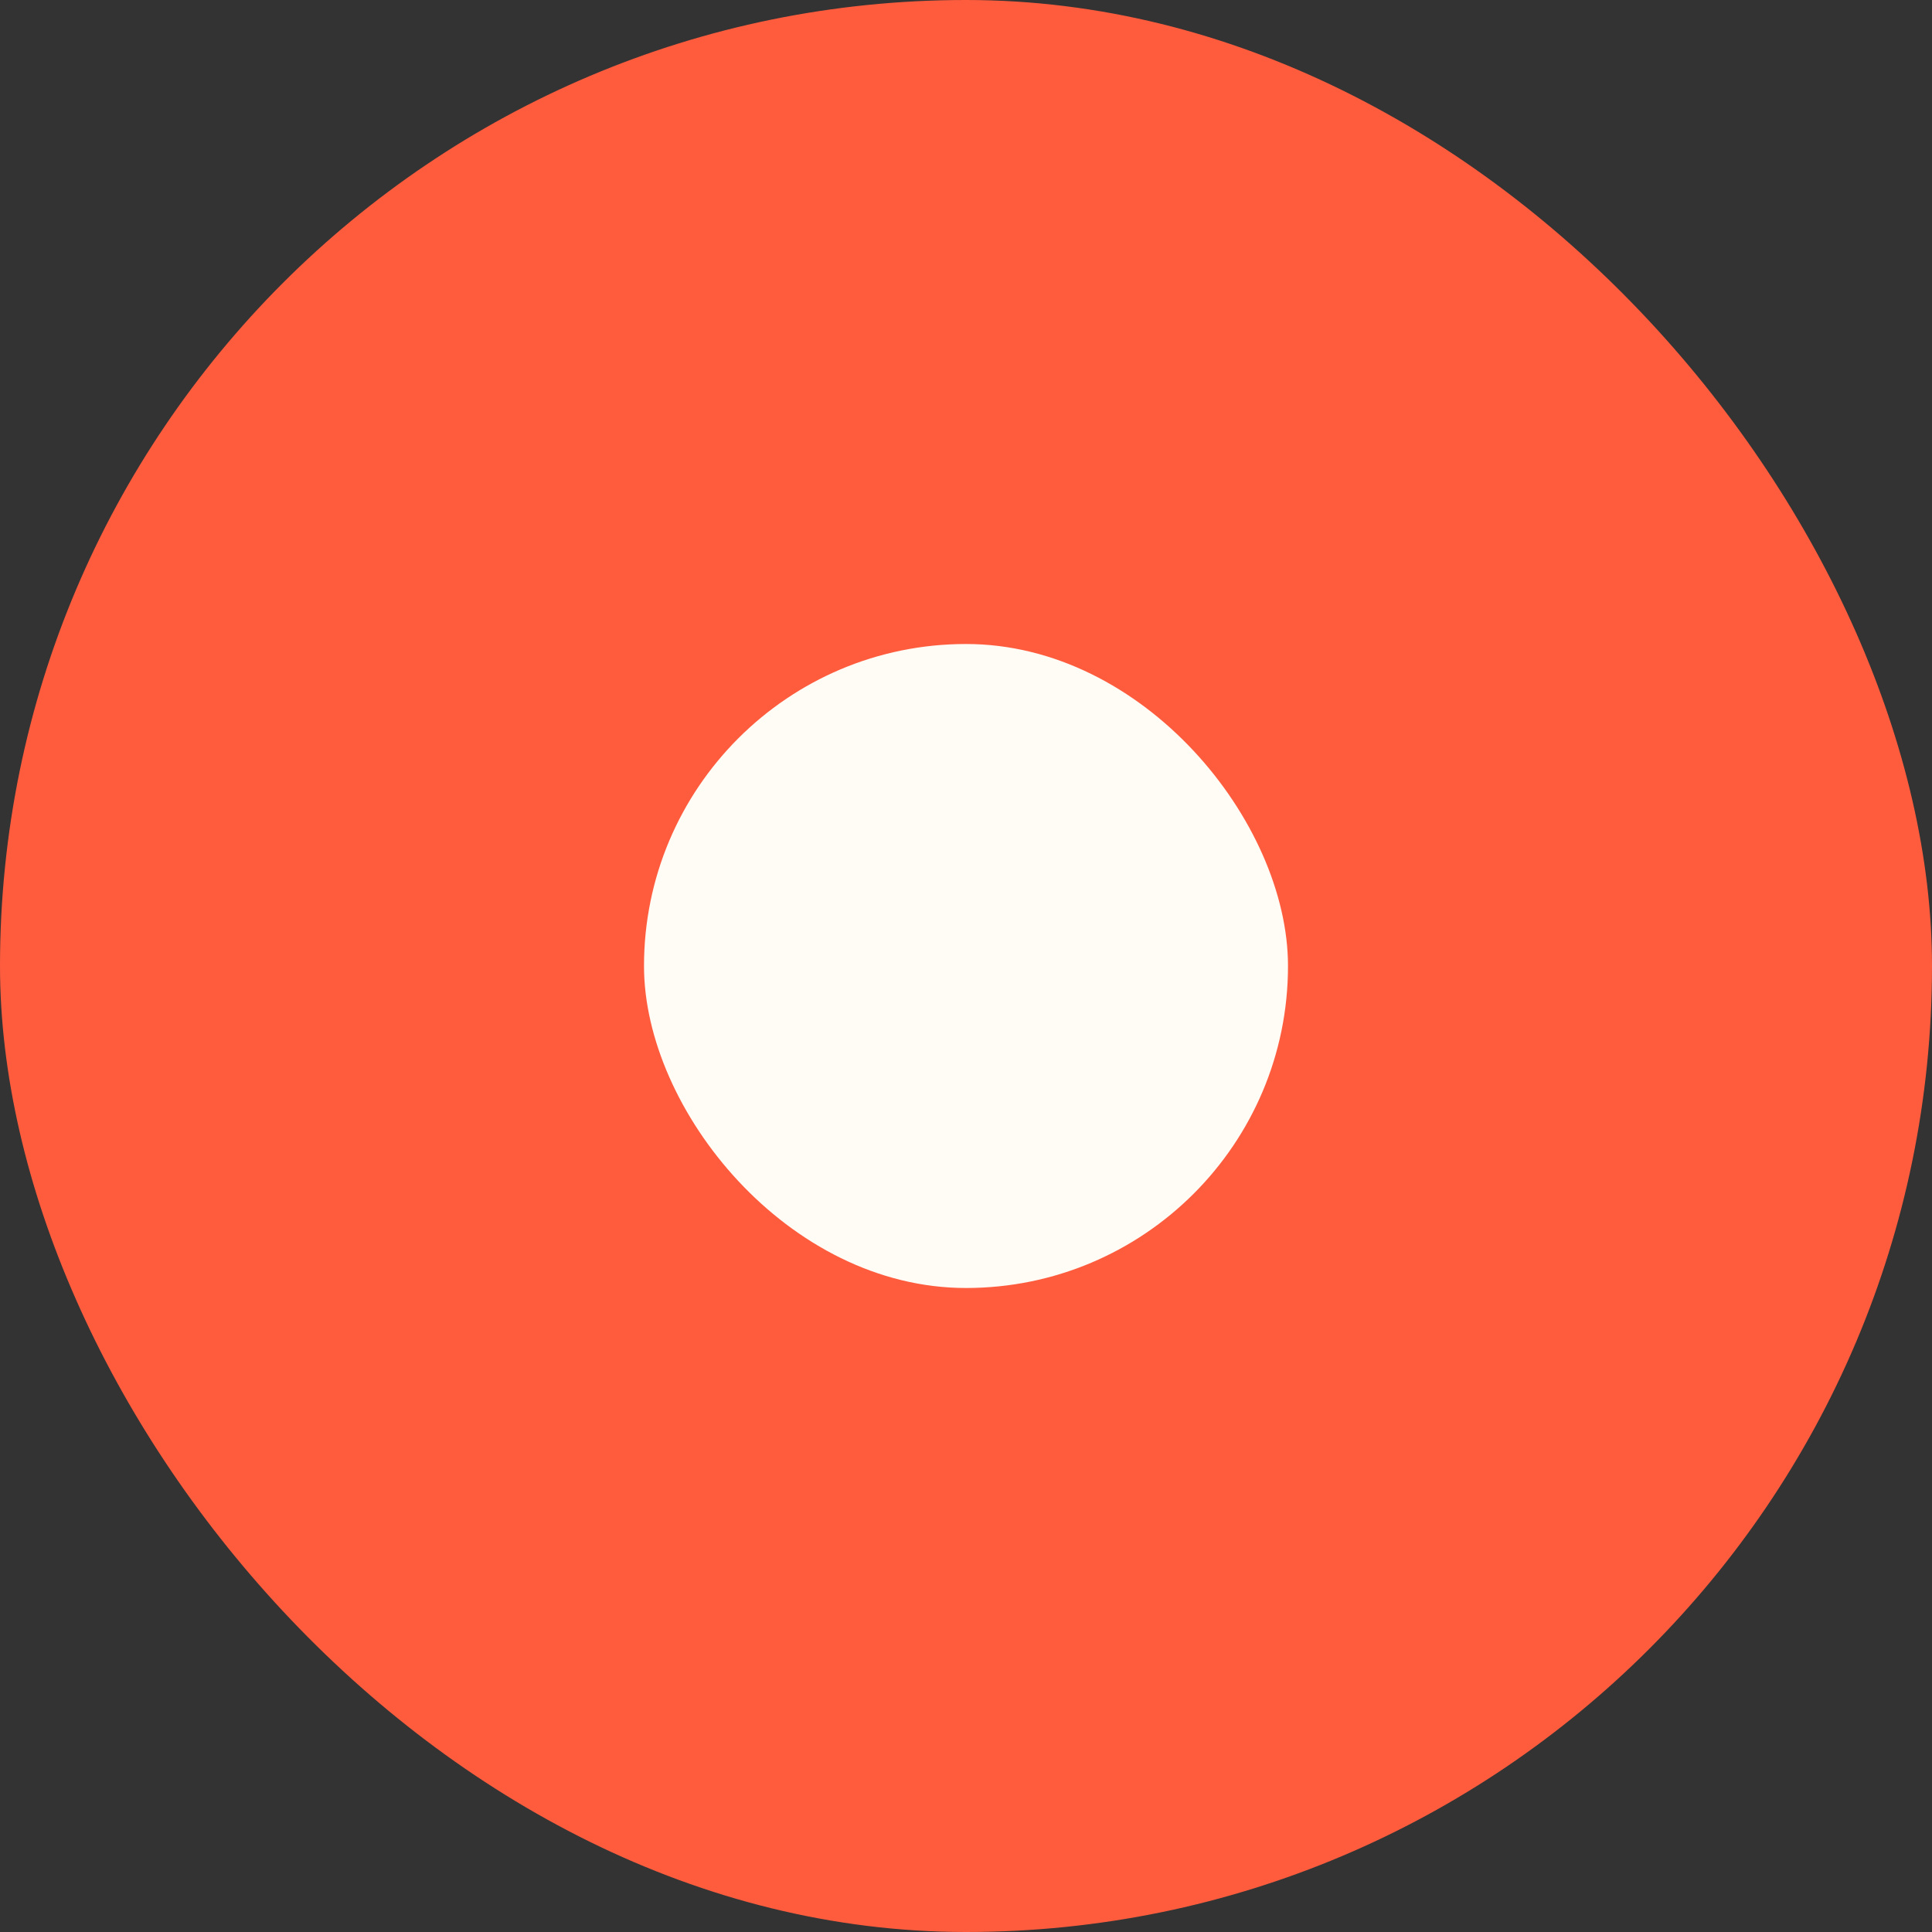 <?xml version="1.0" encoding="utf-8"?>
<svg xmlns="http://www.w3.org/2000/svg" fill="none" height="24" viewBox="0 0 24 24" width="24">
<rect x="0" y="0" width="24" height="24" fill="#333333" stroke="none"/>
<rect fill="#FF5C3E" height="24" rx="12" width="24"/>
<rect fill="#FFFBF5" height="8" rx="4" width="8" x="8" y="8"/>
</svg>